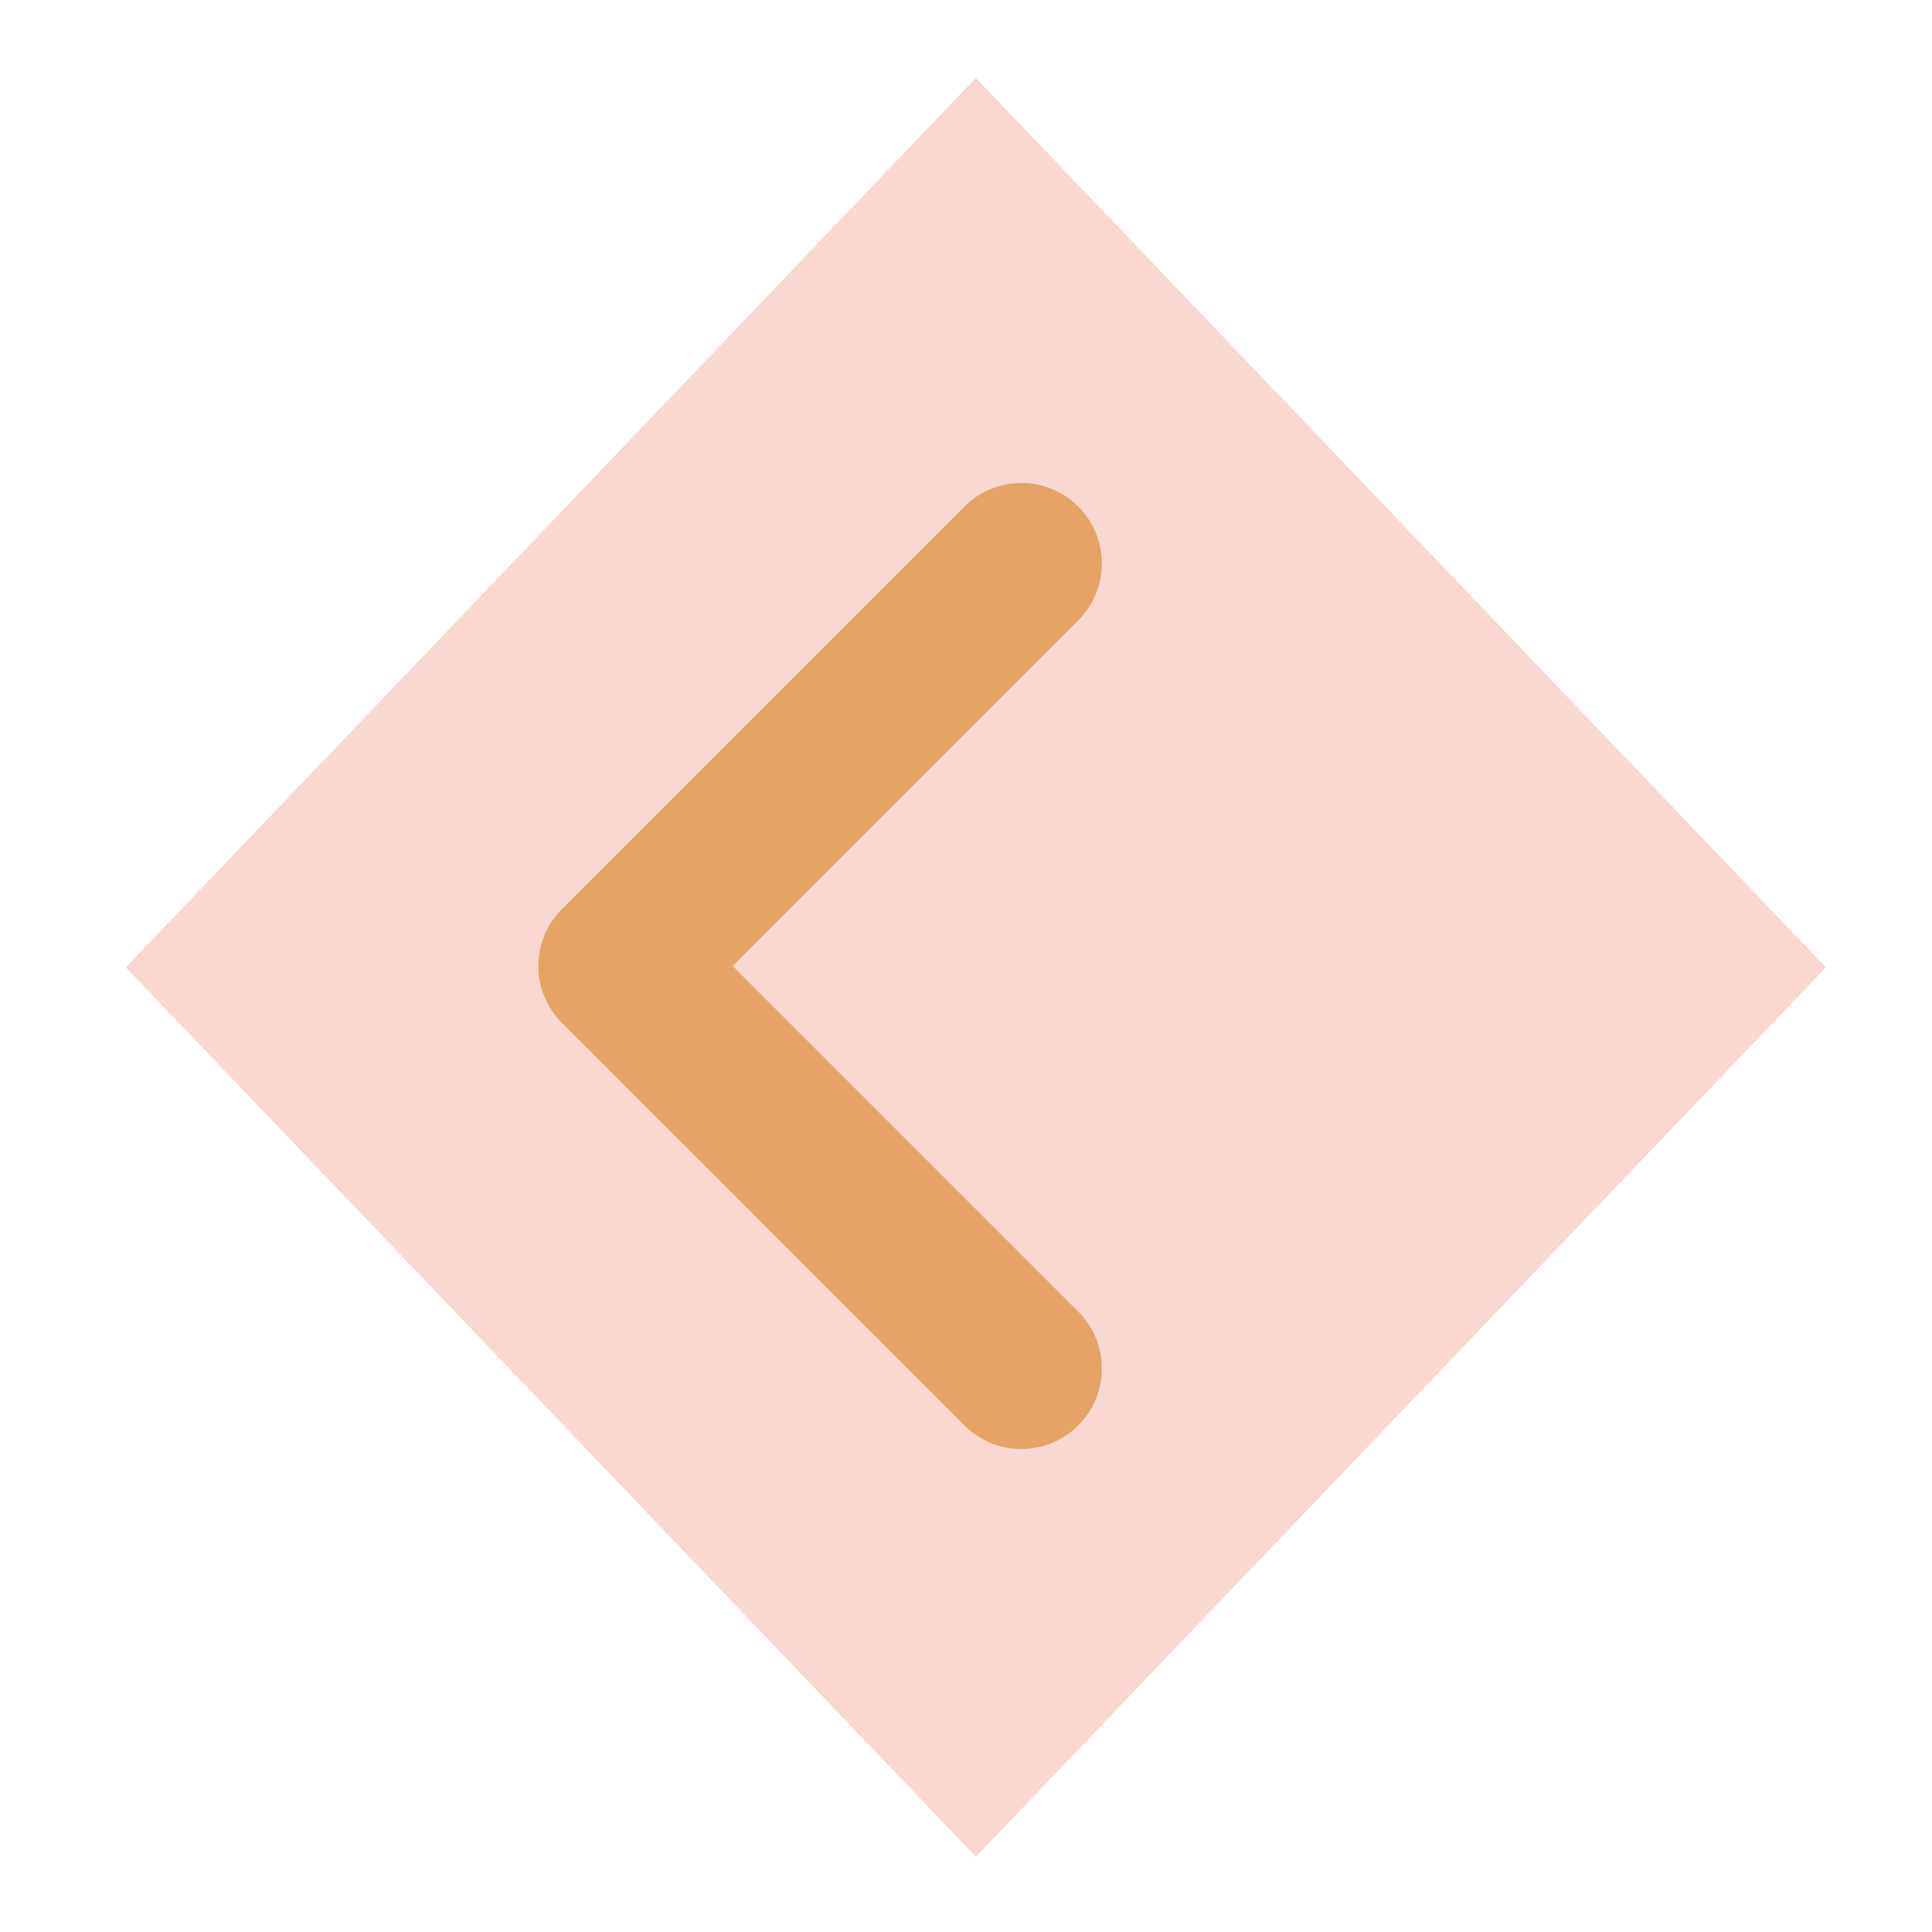 <?xml version="1.0" encoding="UTF-8" standalone="no"?>
<svg
   xmlns:dc="http://purl.org/dc/elements/1.1/"
   xmlns:cc="http://creativecommons.org/ns#"
   xmlns:rdf="http://www.w3.org/1999/02/22-rdf-syntax-ns#"
   xmlns:svg="http://www.w3.org/2000/svg"
   xmlns="http://www.w3.org/2000/svg"
   xmlns:sodipodi="http://sodipodi.sourceforge.net/DTD/sodipodi-0.dtd"
   xmlns:inkscape="http://www.inkscape.org/namespaces/inkscape"
   version="1.1"
   id="Layer_1"
   x="0px"
   y="0px"
   viewBox="0 0 512 512"
   style="enable-background:new 0 0 512 512;"
   xml:space="preserve"
   sodipodi:docname="previous.svg"
   inkscape:version="1.0.2-2 (e86c870879, 2021-01-15)"><defs
   id="defs927" /><sodipodi:namedview
   pagecolor="#ffffff"
   bordercolor="#666666"
   borderopacity="1"
   objecttolerance="10"
   gridtolerance="10"
   guidetolerance="10"
   inkscape:pageopacity="0"
   inkscape:pageshadow="2"
   inkscape:window-width="1920"
   inkscape:window-height="1017"
   id="namedview925"
   showgrid="false"
   inkscape:zoom="0.79825726"
   inkscape:cx="140.42152"
   inkscape:cy="258.25739"
   inkscape:window-x="1358"
   inkscape:window-y="-8"
   inkscape:window-maximized="1"
   inkscape:current-layer="g890" />
<g
   id="g892">
	<g
   id="g890"
   style="fill:#e6a365;fill-opacity:1">
		
	<rect
   style="opacity:0.3;fill:#e67c65;fill-opacity:1;stroke-width:0.715;stroke-dasharray:1.429, 1.429;paint-order:markers fill stroke"
   id="rect931"
   width="325.997"
   height="325.997"
   x="201.424"
   y="-172.837"
   transform="matrix(0.691,0.723,-0.691,0.723,0,0)" /><path
   d="m 194.17,256 91.582,-91.582 c 8.331,-8.331 8.331,-21.839 0,-30.17 -8.331,-8.331 -21.839,-8.331 -30.17,0 L 148.915,240.915 c -8.331,8.331 -8.331,21.839 0,30.17 l 106.667,106.667 c 8.331,8.331 21.839,8.331 30.17,0 8.331,-8.331 8.331,-21.839 0,-30.17 z"
   id="path986" /></g>
</g>
<g
   id="g894">
</g>
<g
   id="g896">
</g>
<g
   id="g898">
</g>
<g
   id="g900">
</g>
<g
   id="g902">
</g>
<g
   id="g904">
</g>
<g
   id="g906">
</g>
<g
   id="g908">
</g>
<g
   id="g910">
</g>
<g
   id="g912">
</g>
<g
   id="g914">
</g>
<g
   id="g916">
</g>
<g
   id="g918">
</g>
<g
   id="g920">
</g>
<g
   id="g922">
</g>
</svg>
